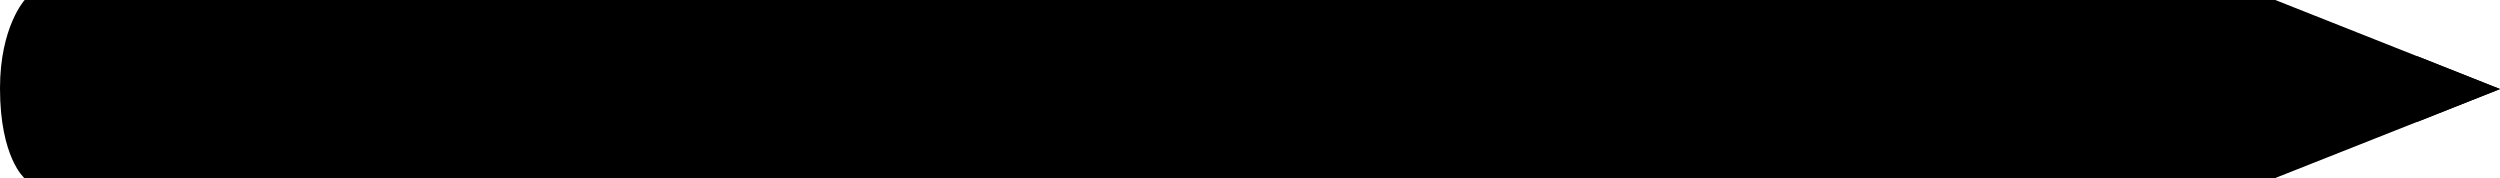 <?php declare( strict_types = 1 ); ?>
<svg class="little-pencil" version="1.1" id="Layer_1" xmlns="http://www.w3.org/2000/svg" xmlns:xlink="http://www.w3.org/1999/xlink" x="0px" y="0px" width="1013.5px" height="72.3px" viewBox="0 0 1013.5 72.3" style="enable-background:new 0 0 1013.5 72.3;" xml:space="preserve" aria-hidden="true">
<path class="pencil-little0" d="M10,0C10,0,0,10.9,0,35.8c0,28.2,10,36.5,10,36.5h841.4V0H10z"/>
<path class="pencil-little1" d="M57,0c0,0-10,10.9-10,35.8c0,28.2,10,36.5,10,36.5h821.4V0L57,0z"/>
<path class="pencil-little2" d="M101,0c0,0-10,10.9-10,35.8c0,28.2,10,36.5,10,36.5h821.4V0L101,0z"/>
<rect x="92.7" y="24.3" class="pencil-little3" width="829.7" height="22.8"/>
<polygon class="pencil-little4" points="92.7,49.5 101,72.3 922.4,72.3 922.4,49.5 "/>
<path class="pencil-little5" d="M1013.5,36.1l-91.2,36.1c0,0-8.4-9.8-8.4-36.1S922.4,0,922.4,0L1013.5,36.1z"/>
<path class="pencil-little6" d="M1013.5,36.1l-33.5,13.3c0,0-3.1-3.6-3.1-13.3s3.1-13.3,3.1-13.3L1013.5,36.1z"/>
<path class="pencil-little5" d="M922.4,72.3c0,0-12.7-5.4-14-10C907,57.7,914,53,914,49.4s-10-7.8-10-13.6s10-7.8,10-12.9s-5.7-8.3-5.7-13.6s14-9.3,14-9.3l11,35.8L922.4,72.3z"/>
</svg>
